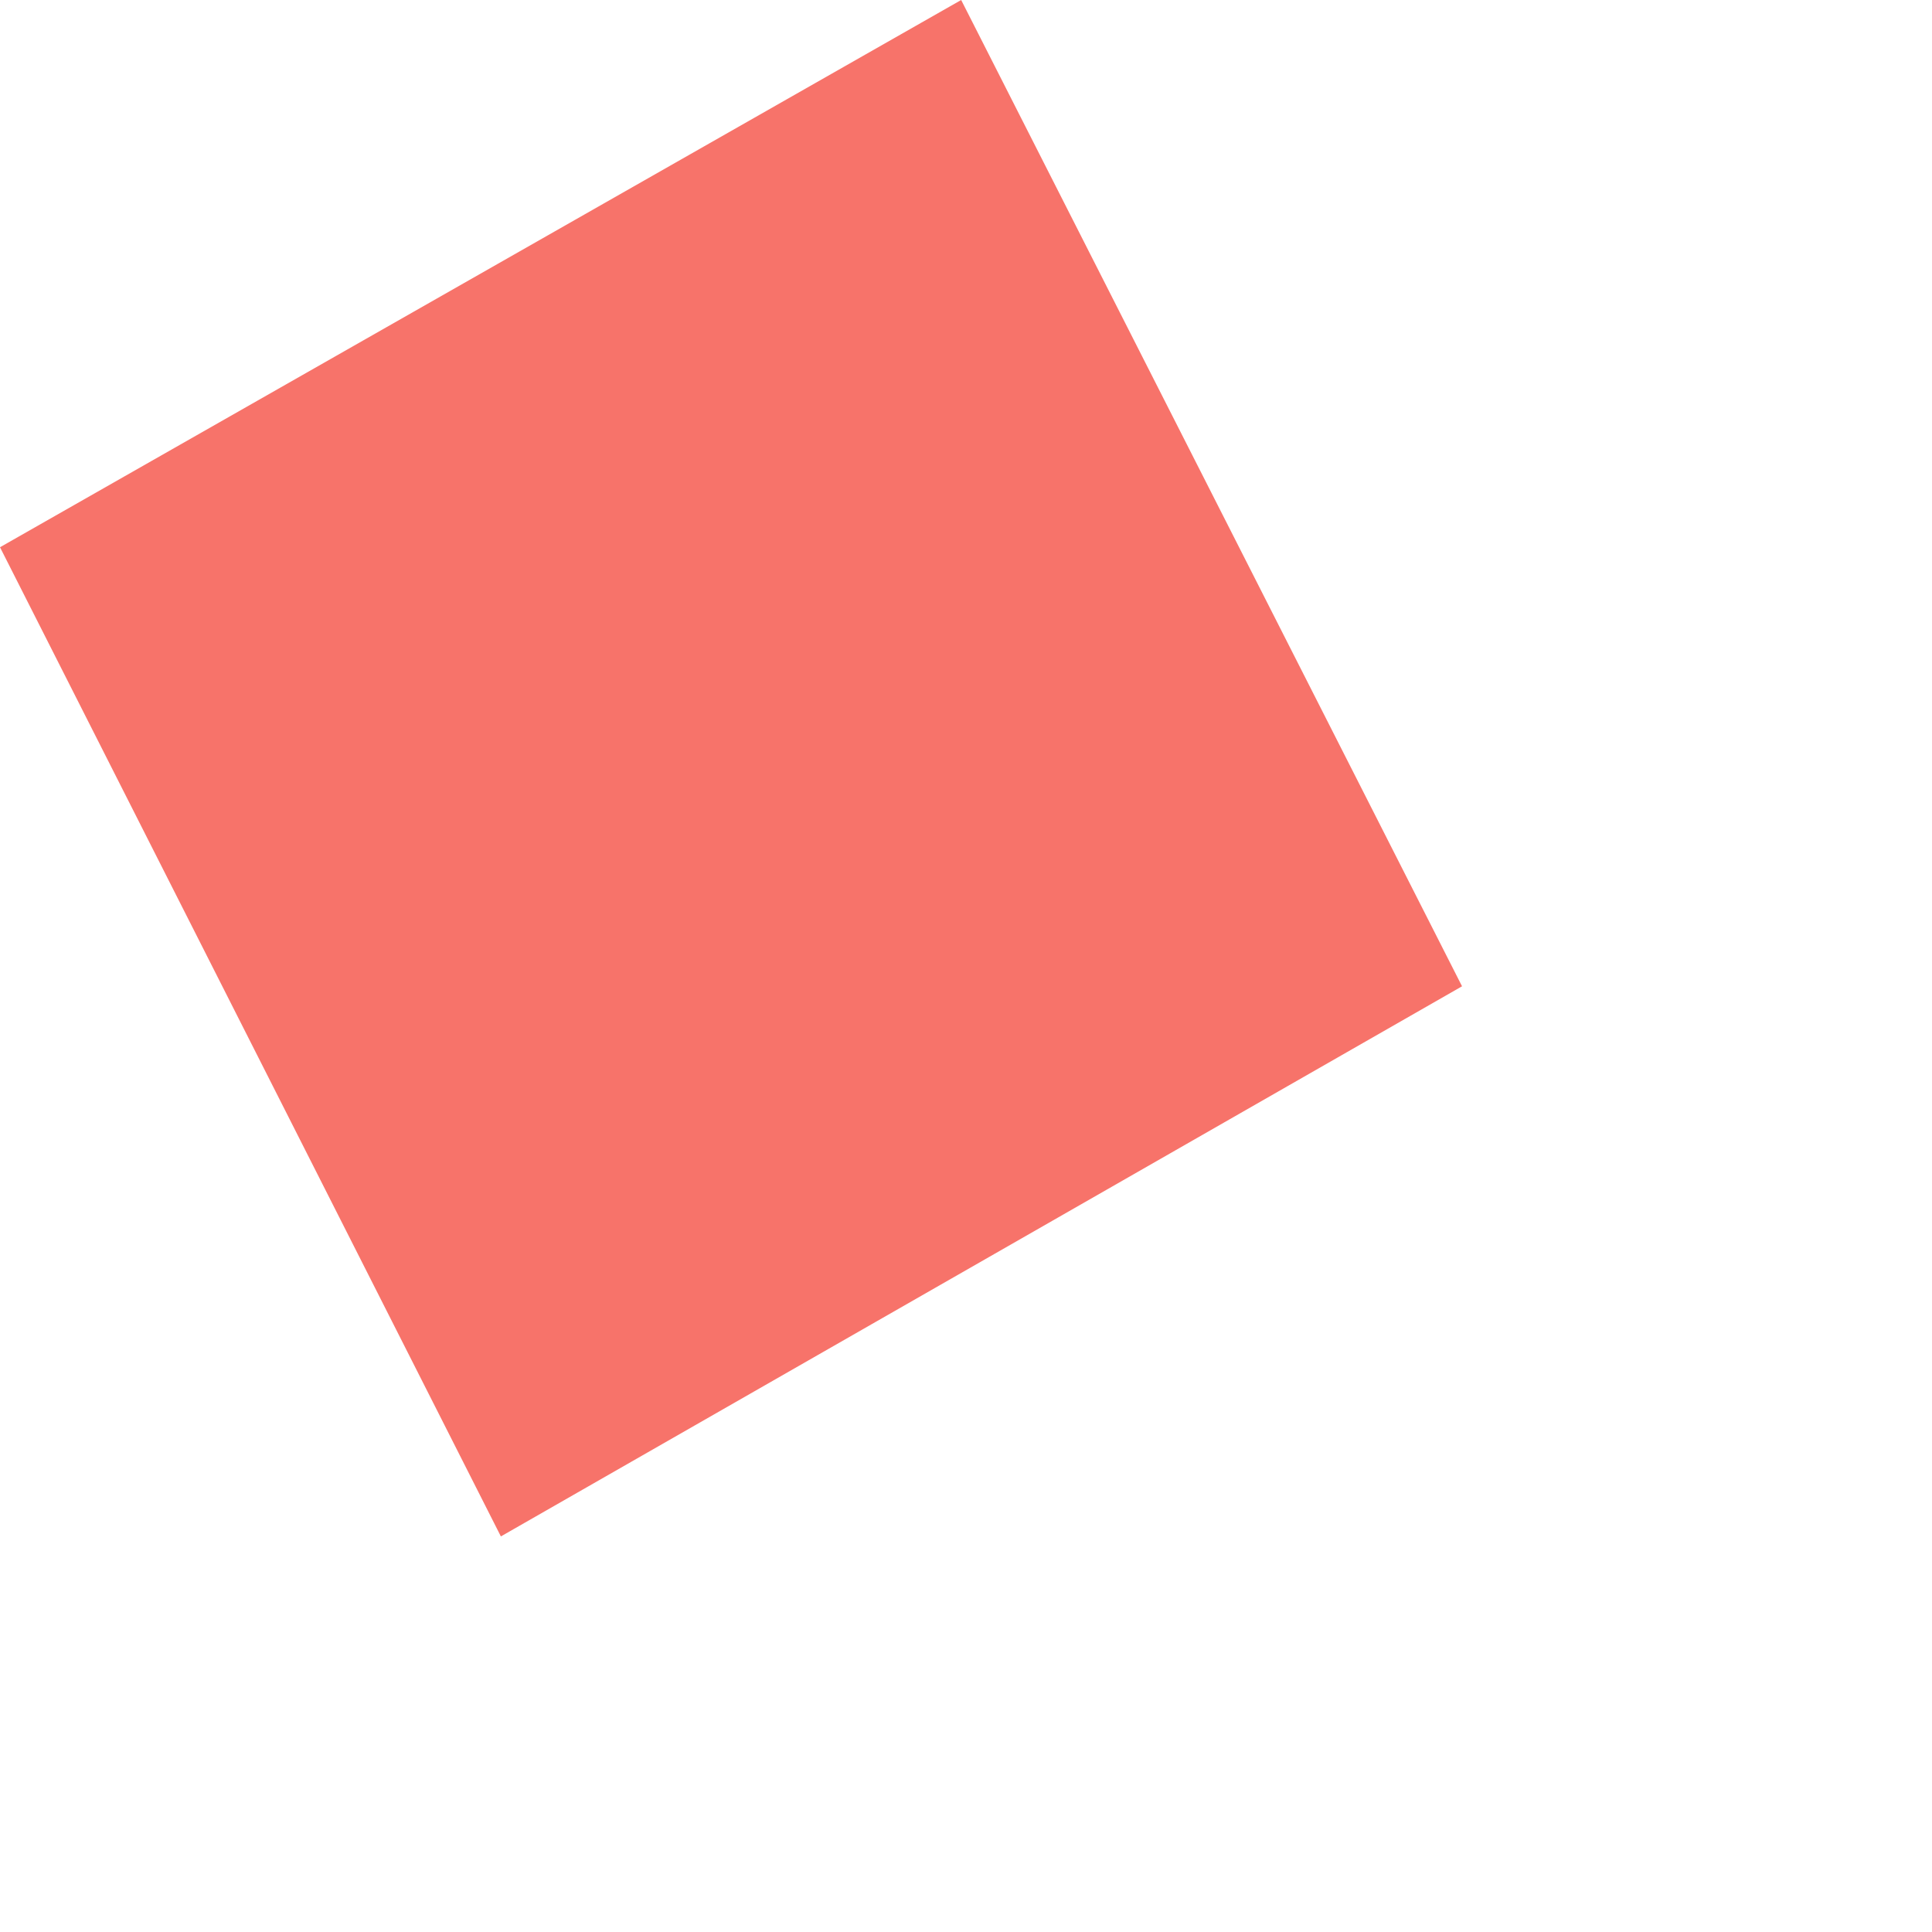 <?xml version="1.0" encoding="utf-8"?>
<svg xmlns="http://www.w3.org/2000/svg" fill="none" height="100%" overflow="visible" preserveAspectRatio="none" style="display: block;" viewBox="0 0 4 4" width="100%">
<path d="M3.027 2.042L1.037 3.181L0 1.133L1.99 0L3.027 2.042Z" fill="#F7736A" id="Vector"/>
</svg>